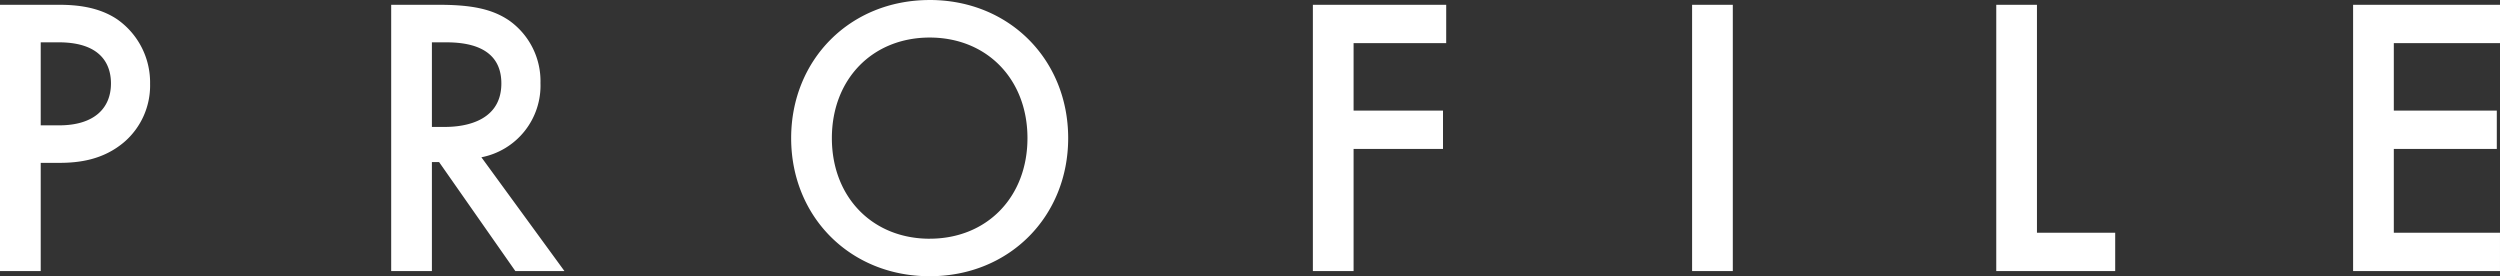 <svg xmlns="http://www.w3.org/2000/svg" width="419.621" height="46.364" viewBox="0 0 419.621 46.364">
  <rect x="0" y="0" width="419.621" height="46.364" fill="#333333" stroke="none"/>
  <g id="profile_title" transform="translate(-742.905 -287.128)">
    <path id="パス_173" data-name="パス 173" d="M-208.872-44.689V0h6.834V-18.157h3.082c3.283,0,7.37-.469,10.921-3.484a12.516,12.516,0,0,0,4.355-9.782,12.934,12.934,0,0,0-5.561-10.854c-3.216-2.144-7.035-2.412-9.782-2.412Zm6.834,6.3h3.015c7.772,0,8.777,4.422,8.777,6.9,0,4.154-2.814,7.035-8.71,7.035h-3.082Zm58.826-6.3V0h6.834V-18.291h1.206L-122.375,0h8.241L-128.07-19.095a12.256,12.256,0,0,0,9.916-12.462,12.469,12.469,0,0,0-5.293-10.519c-2.881-1.943-6.365-2.613-11.792-2.613Zm6.834,6.3h2.345c3.35,0,9.313.6,9.313,6.9,0,7.1-7.638,7.3-9.514,7.3h-2.144Zm83.549-7.1c-13.4,0-23.249,10.05-23.249,23.182S-66.229.871-52.829.871-29.58-9.179-29.58-22.311-39.429-45.493-52.829-45.493Zm0,40.066c-9.581,0-16.415-6.968-16.415-16.884s6.834-16.884,16.415-16.884,16.415,6.968,16.415,16.884S-43.248-5.427-52.829-5.427Zm86.7-39.262H11.491V0h6.834V-20.5H33.333v-6.432H18.325V-38.257H33.869Zm41.272,0V0h6.834V-44.689Zm51.054,0V0H146.16V-6.432H133.028V-44.689Zm84.554,0H186.092V0h24.656V-6.432H192.926V-20.5h17.286v-6.432H192.926V-38.257h17.822Z" transform="translate(951.777 332.621)" fill="#fff"/>
  </g>
</svg>
